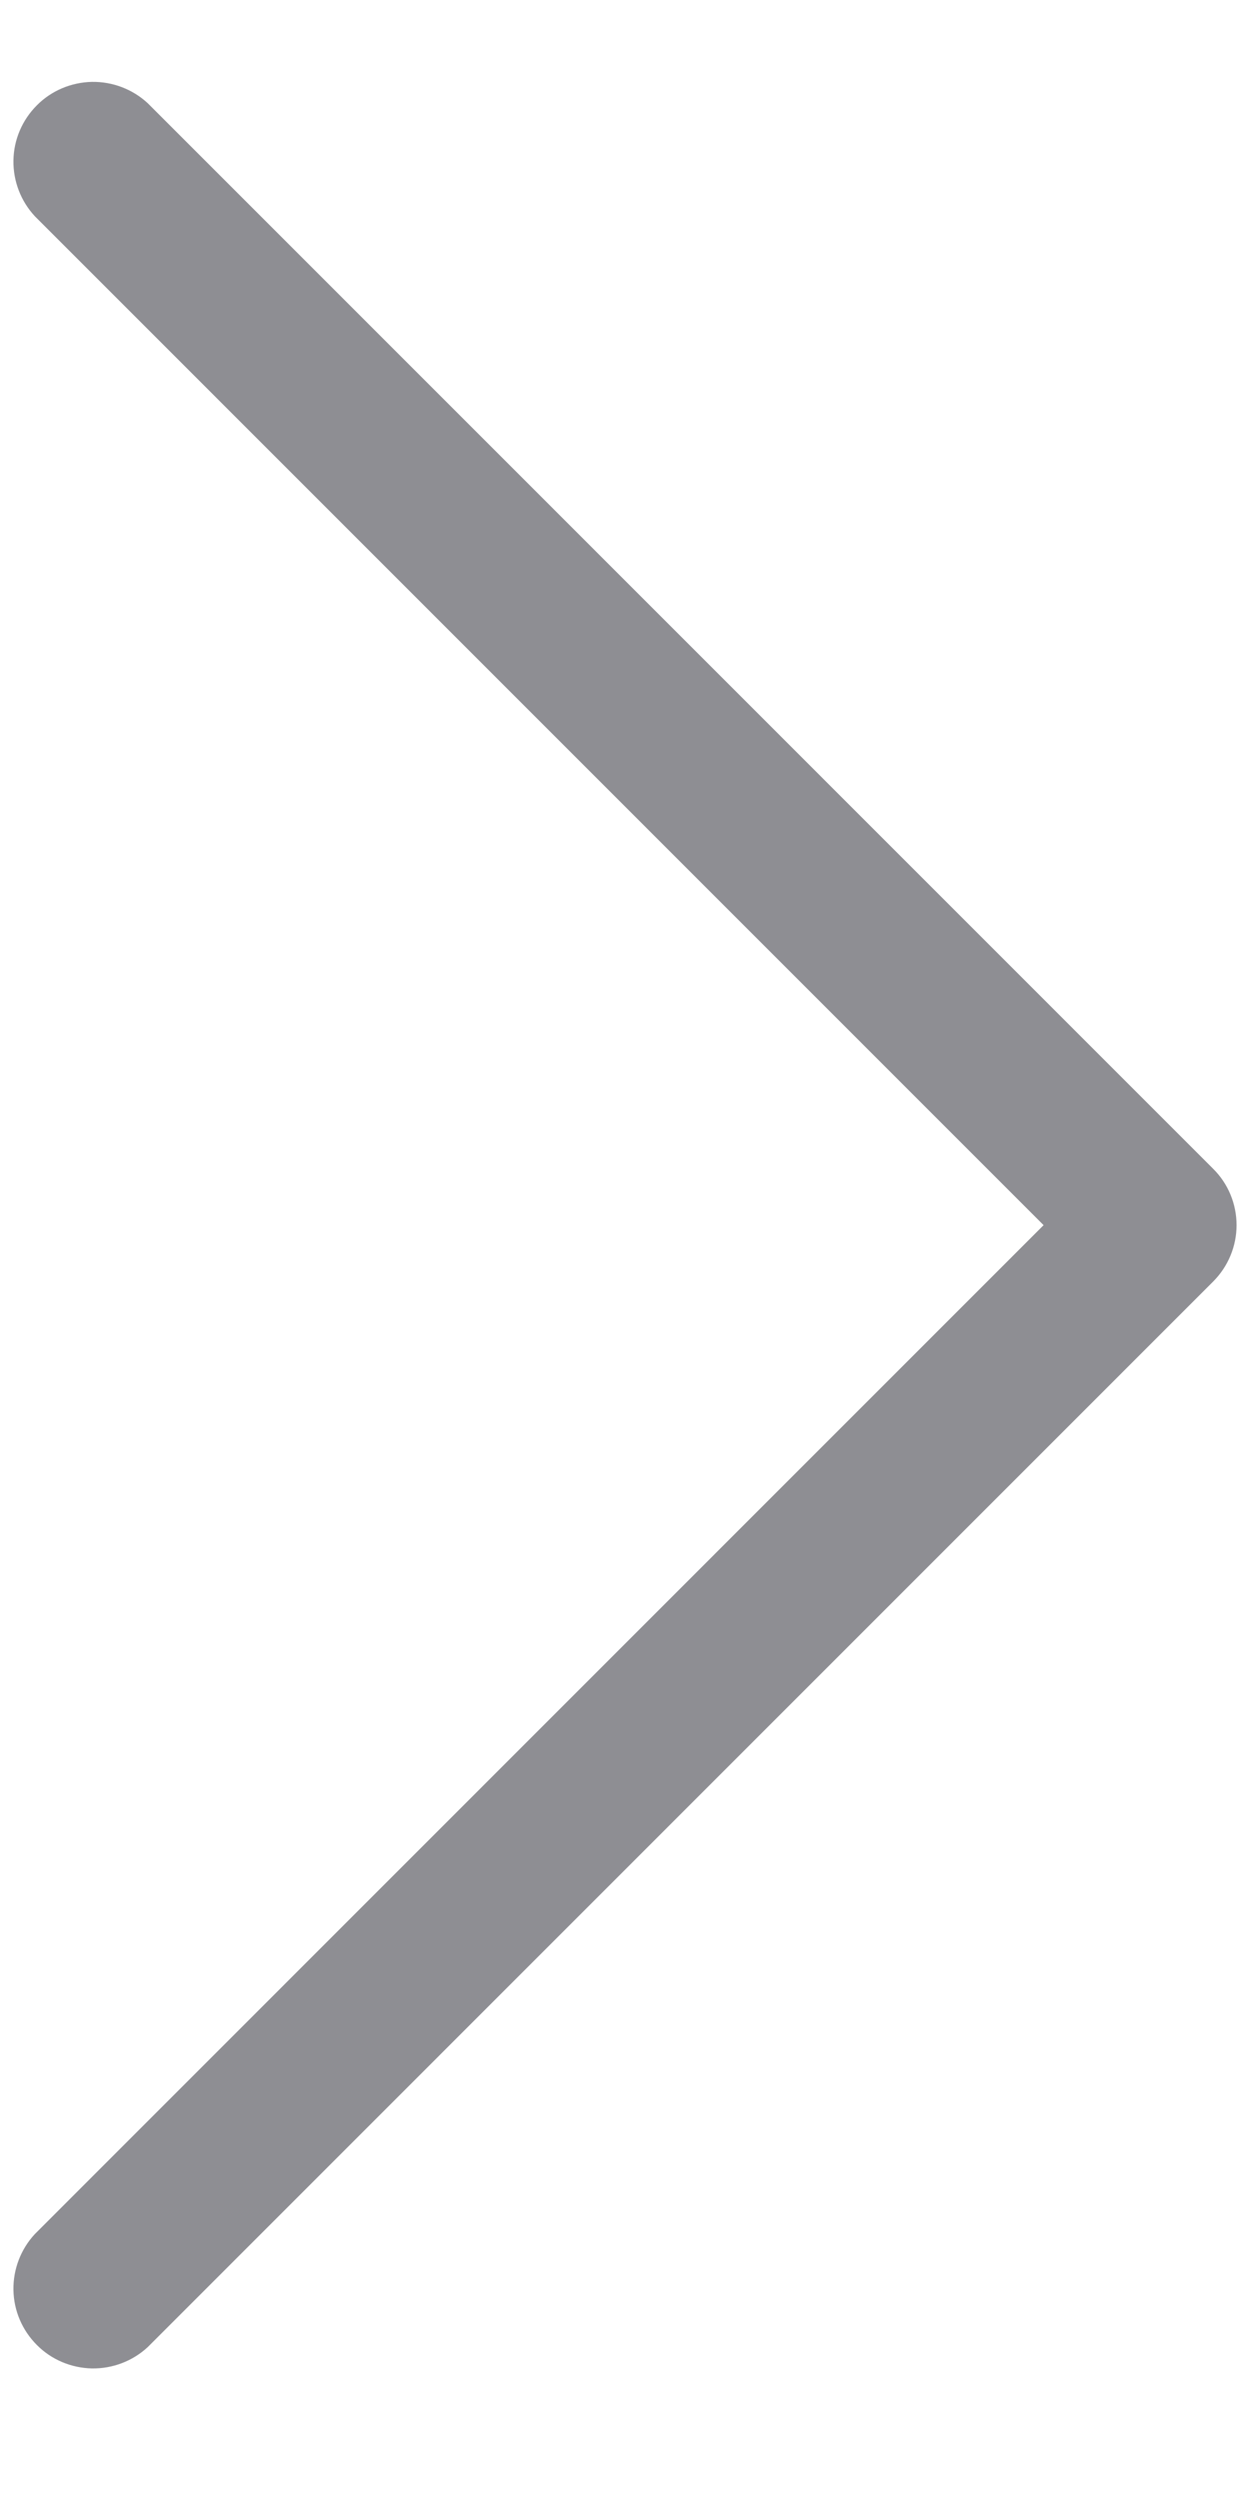 <svg width="8" height="16" viewBox="0 0 8 16" fill="none" xmlns="http://www.w3.org/2000/svg">
<path d="M7.764 8.202L0.946 15.021C0.849 15.111 0.721 15.16 0.588 15.158C0.456 15.155 0.329 15.102 0.236 15.008C0.142 14.914 0.088 14.788 0.086 14.655C0.084 14.523 0.133 14.395 0.223 14.298L6.679 7.841L0.223 1.384C0.133 1.287 0.084 1.159 0.086 1.027C0.088 0.894 0.142 0.768 0.236 0.674C0.329 0.58 0.456 0.527 0.588 0.524C0.721 0.522 0.849 0.571 0.946 0.661L7.764 7.48C7.86 7.575 7.914 7.705 7.914 7.841C7.914 7.976 7.86 8.106 7.764 8.202Z" fill="#8E8E93"/>
</svg>
